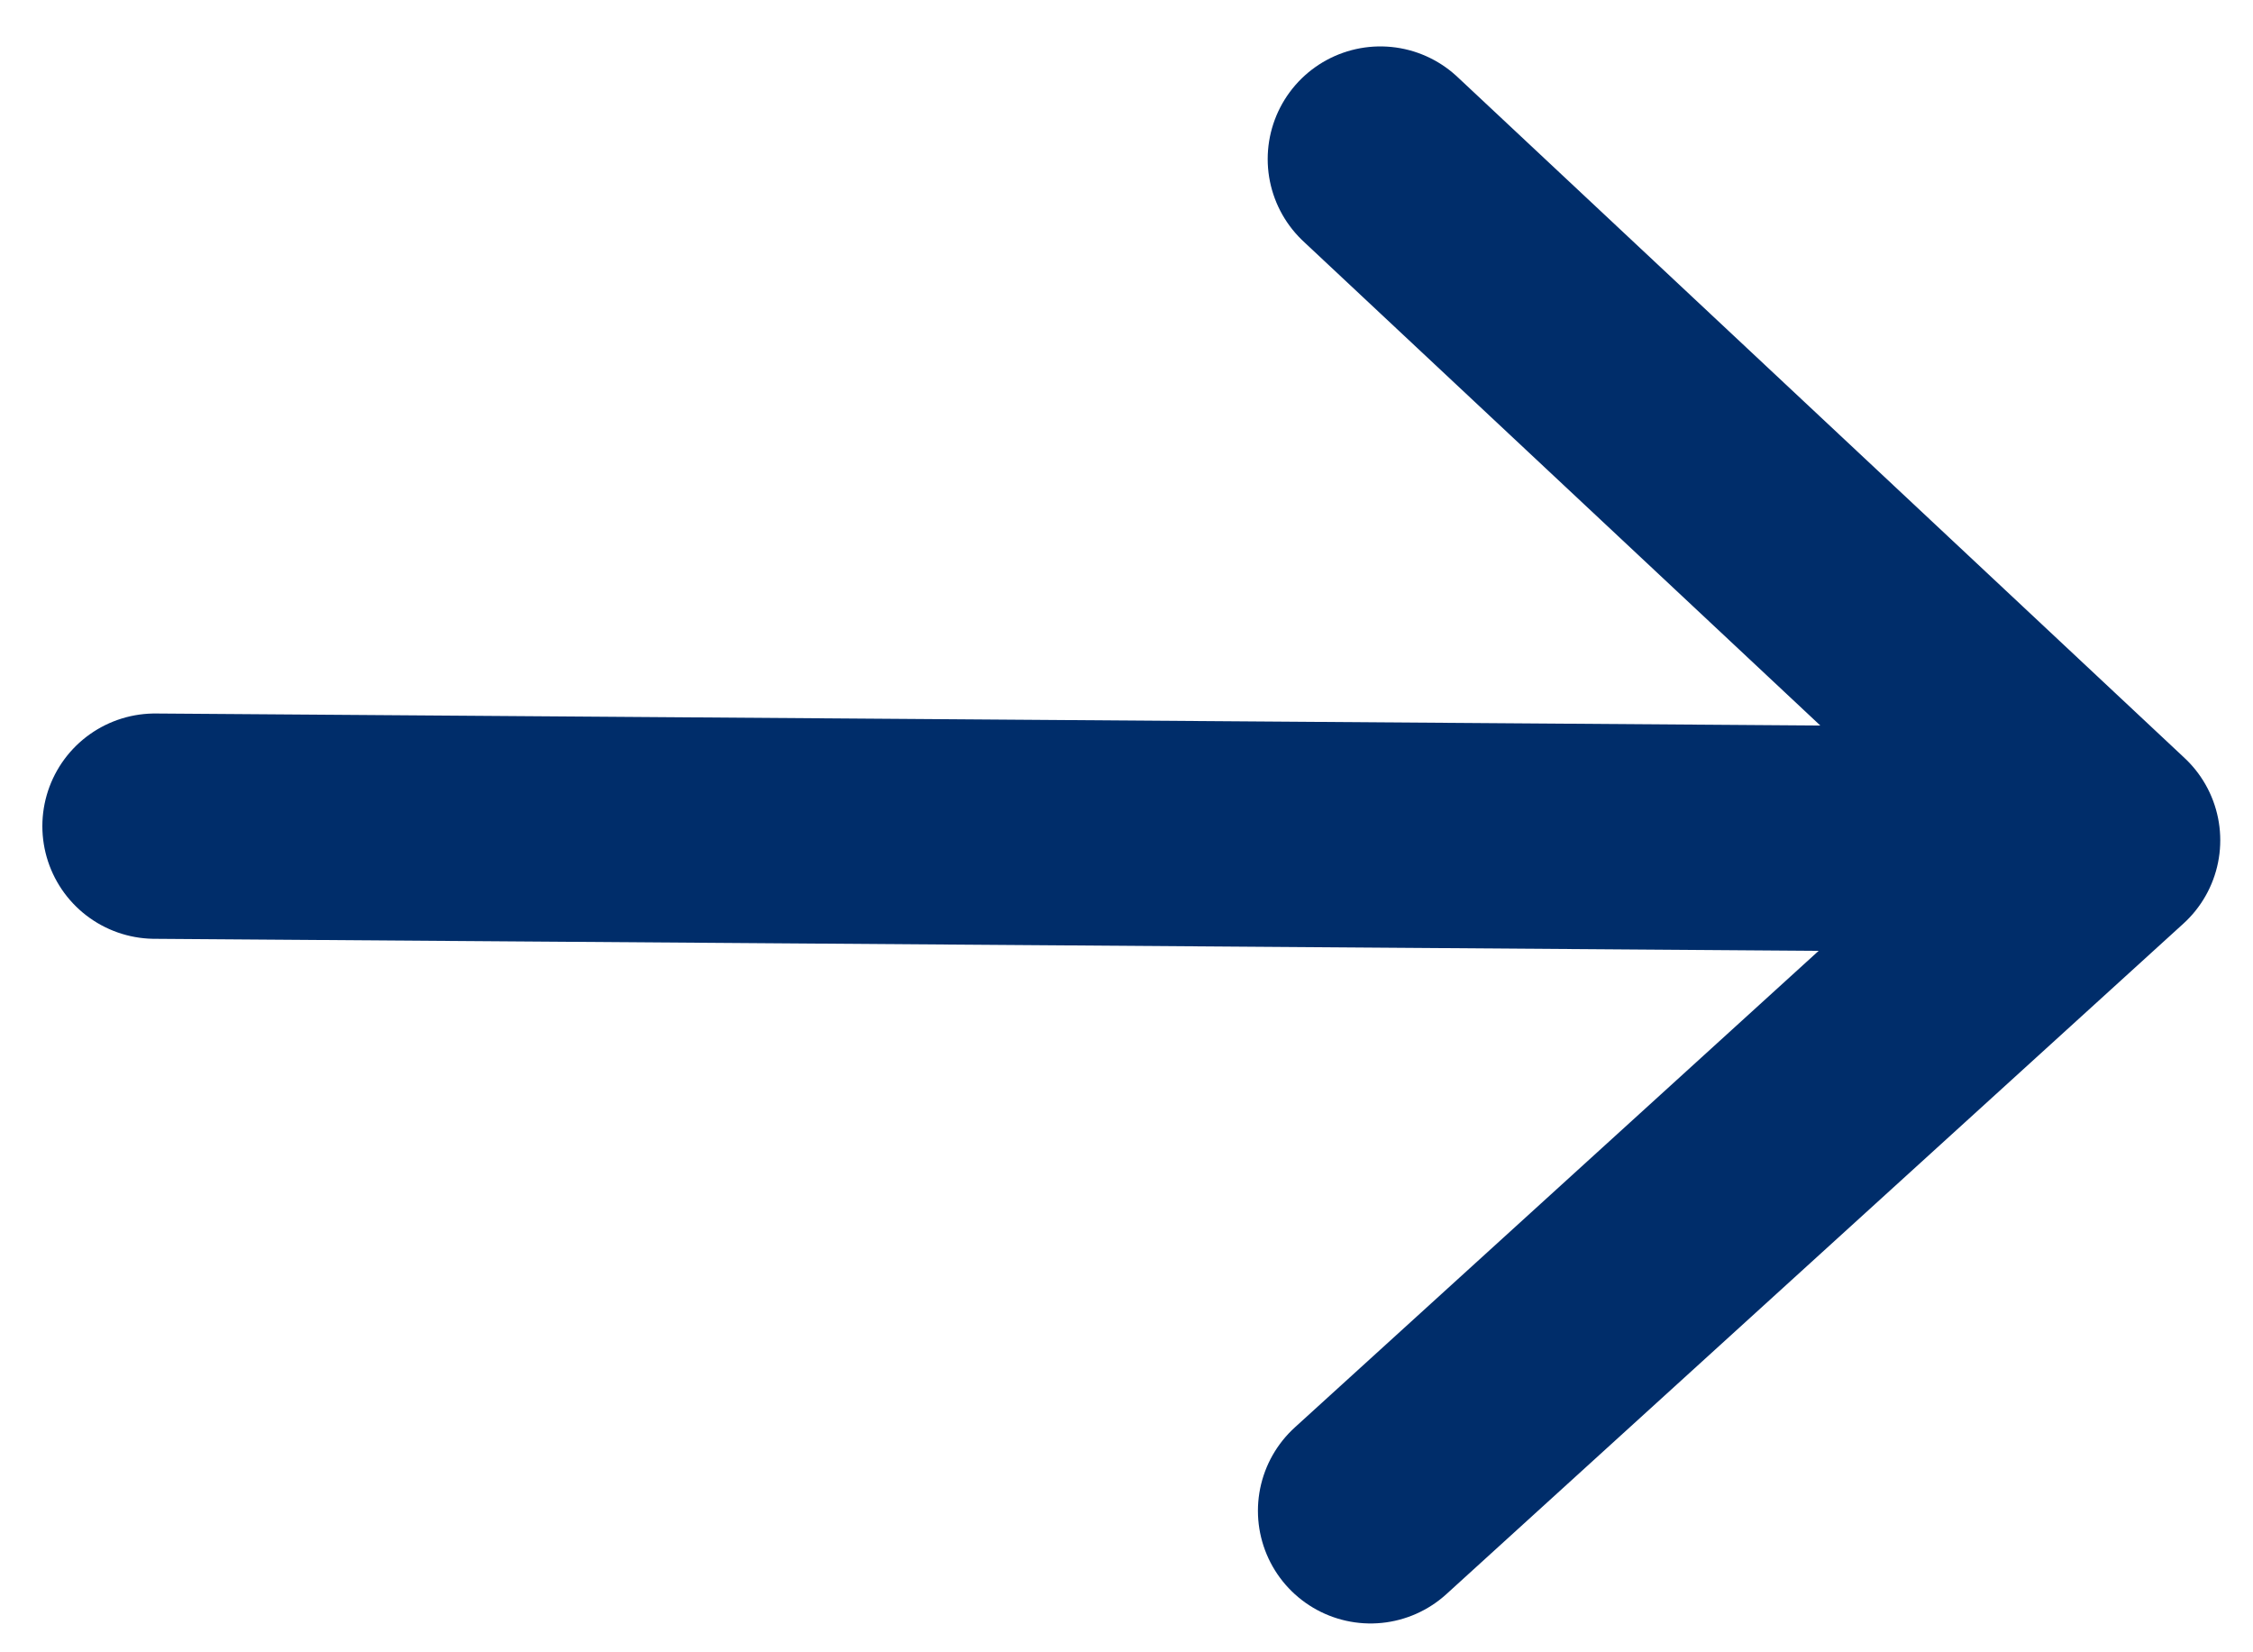 <svg width="15" height="11" viewBox="0 0 15 11" fill="none" xmlns="http://www.w3.org/2000/svg">
<path d="M1.032 5.5L14.032 5.594M14.032 5.594L9.125 10.058M14.032 5.594L9.19 1.059" stroke="#002D6A" stroke-width="1.5" stroke-linecap="round" stroke-linejoin="round"/>
</svg>
